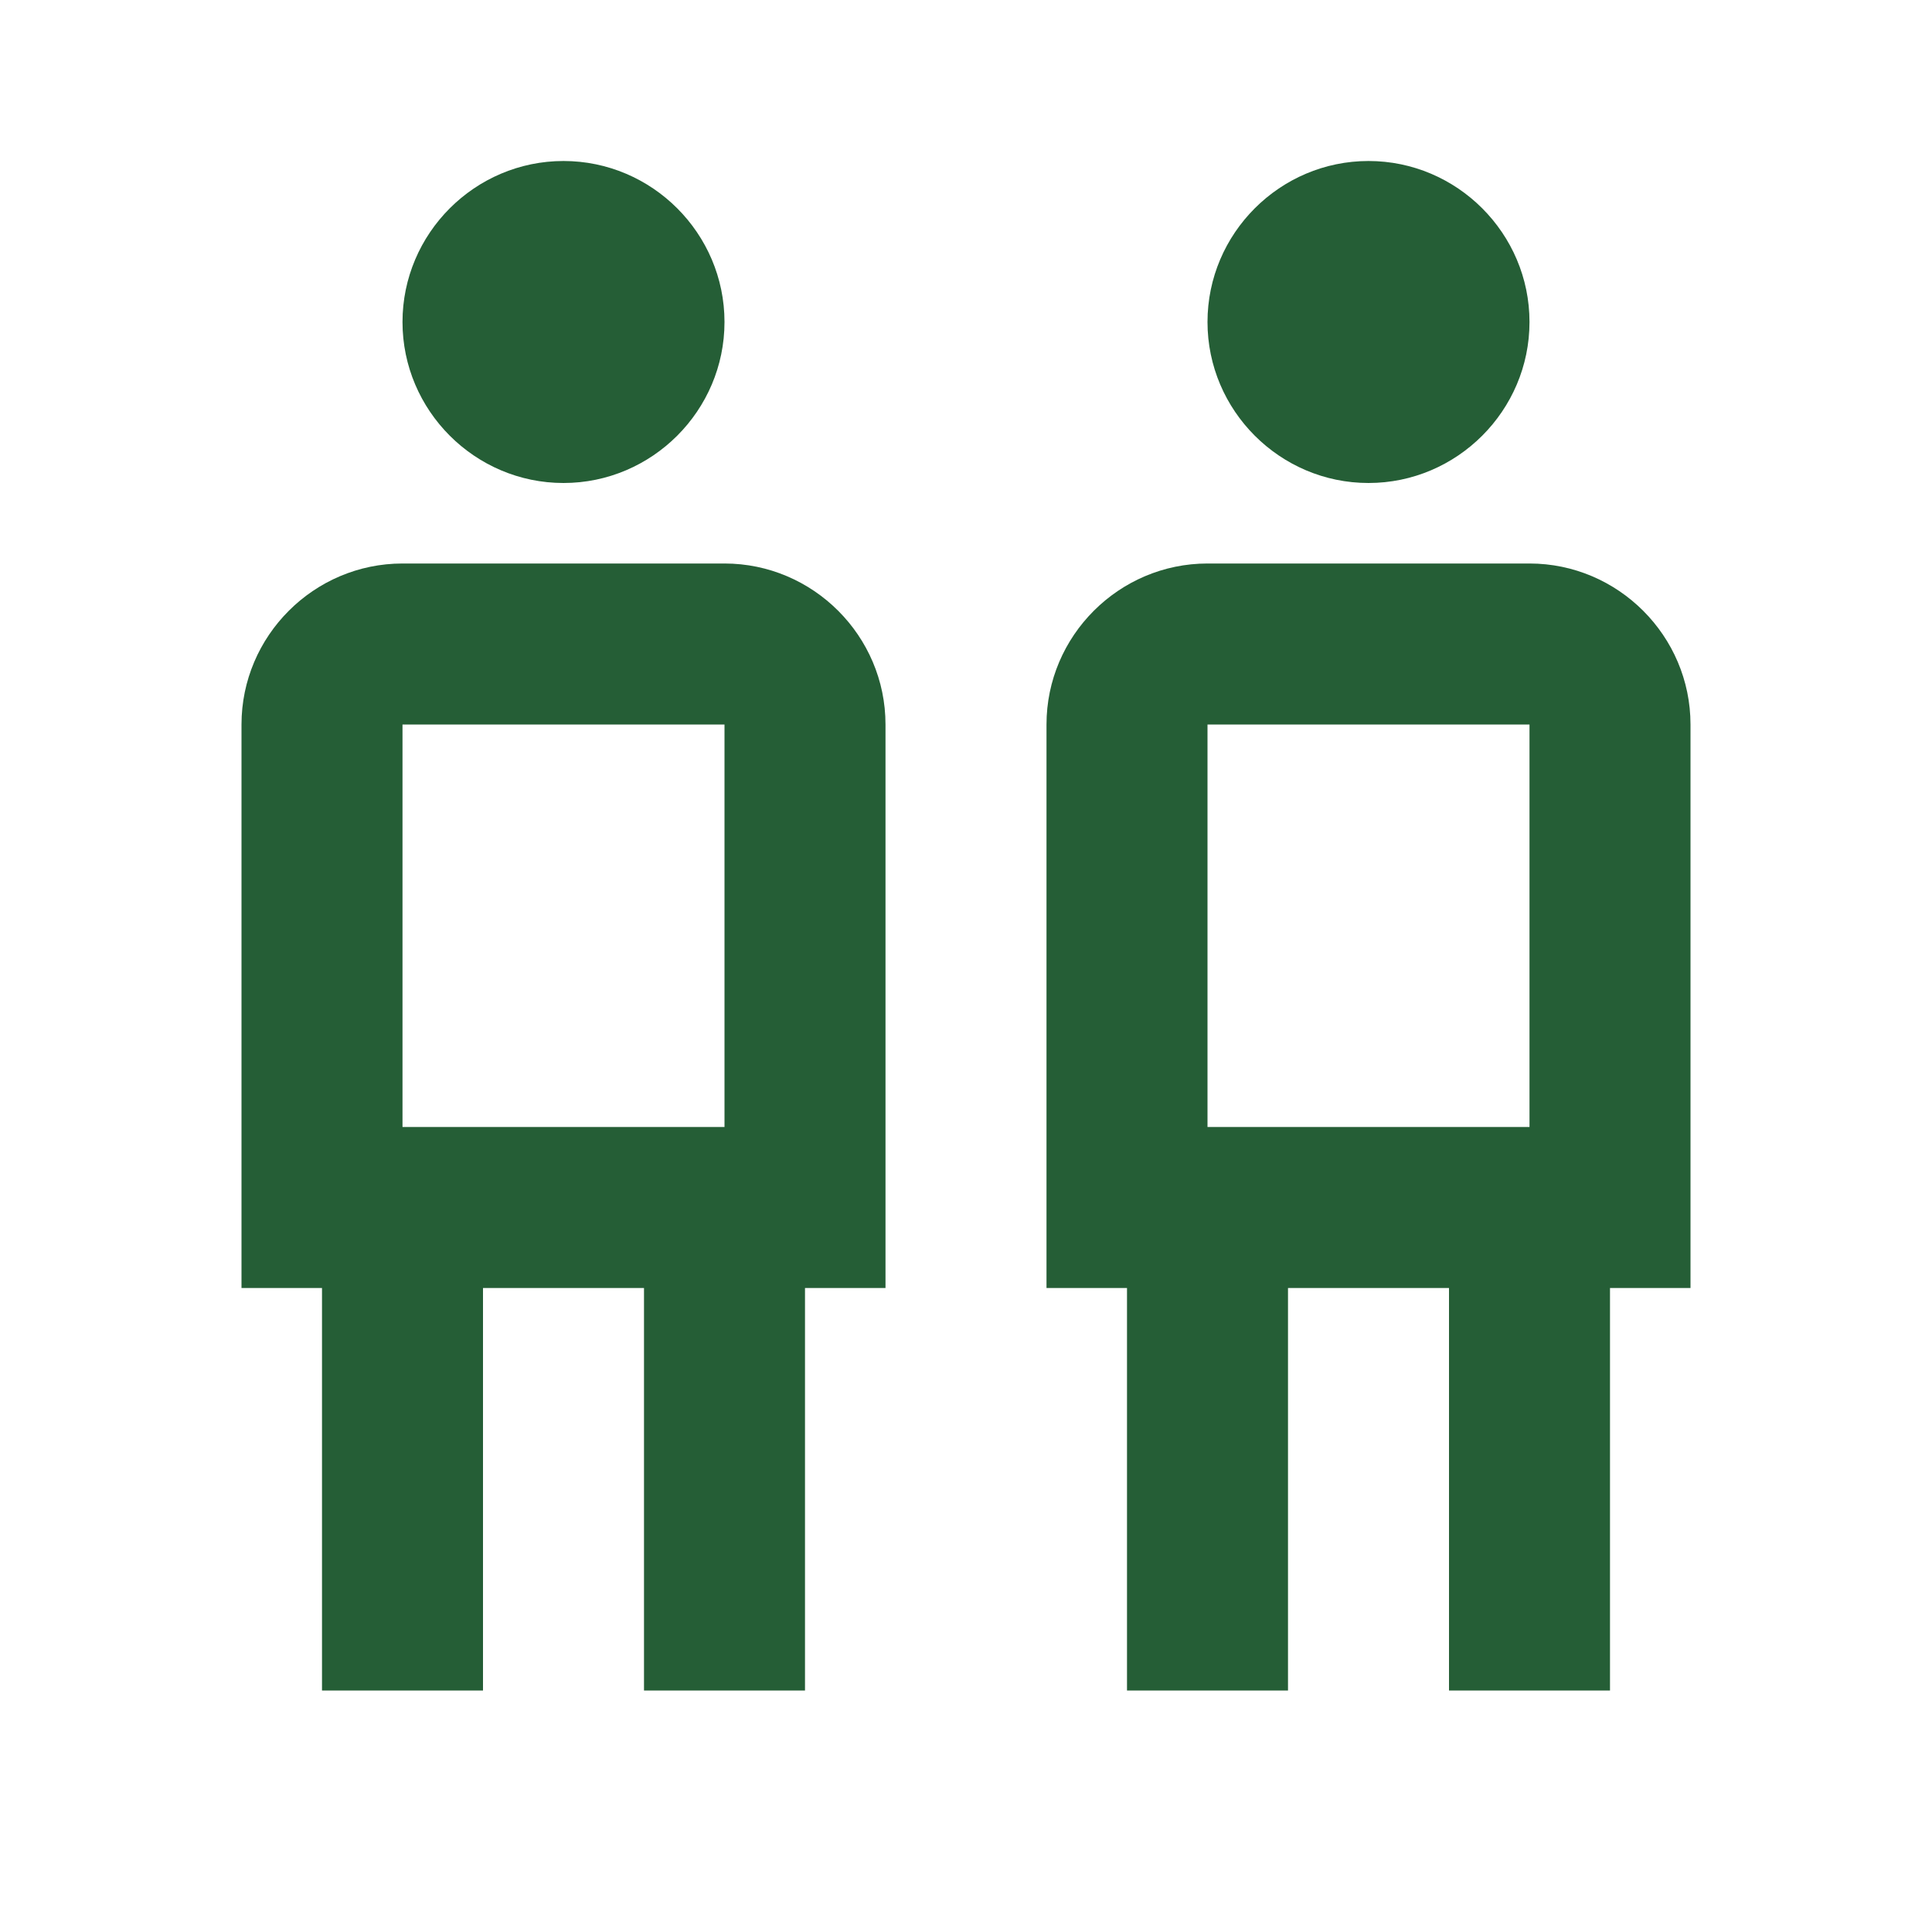 <?xml version="1.0" encoding="UTF-8"?>
<!-- Generator: Adobe Illustrator 27.8.1, SVG Export Plug-In . SVG Version: 6.00 Build 0)  -->
<svg xmlns="http://www.w3.org/2000/svg" xmlns:xlink="http://www.w3.org/1999/xlink" version="1.1" id="Calque_1" x="0px" y="0px" viewBox="0 0 24 24" style="enable-background:new 0 0 24 24;" xml:space="preserve">
<style type="text/css">
	.st0{fill:#255E36;}
</style>
<path class="st0" d="M7,2C5.9,2,5,2.9,5,4s0.9,2,2,2s2-0.9,2-2S8.1,2,7,2z M17,2c-1.1,0-2,0.9-2,2s0.9,2,2,2s2-0.9,2-2S18.1,2,17,2z   M5,7C3.9,7,3,7.9,3,9v7h1v5h2v-5h2v5h2v-5h1V9c0-1.1-0.9-2-2-2H5z M15,7c-1.1,0-2,0.9-2,2v7h1v5h2v-5h2v5h2v-5h1V9c0-1.1-0.9-2-2-2  H15z M5,9h4v5H5V9z M15,9h4v5h-4V9z"></path>
</svg>
